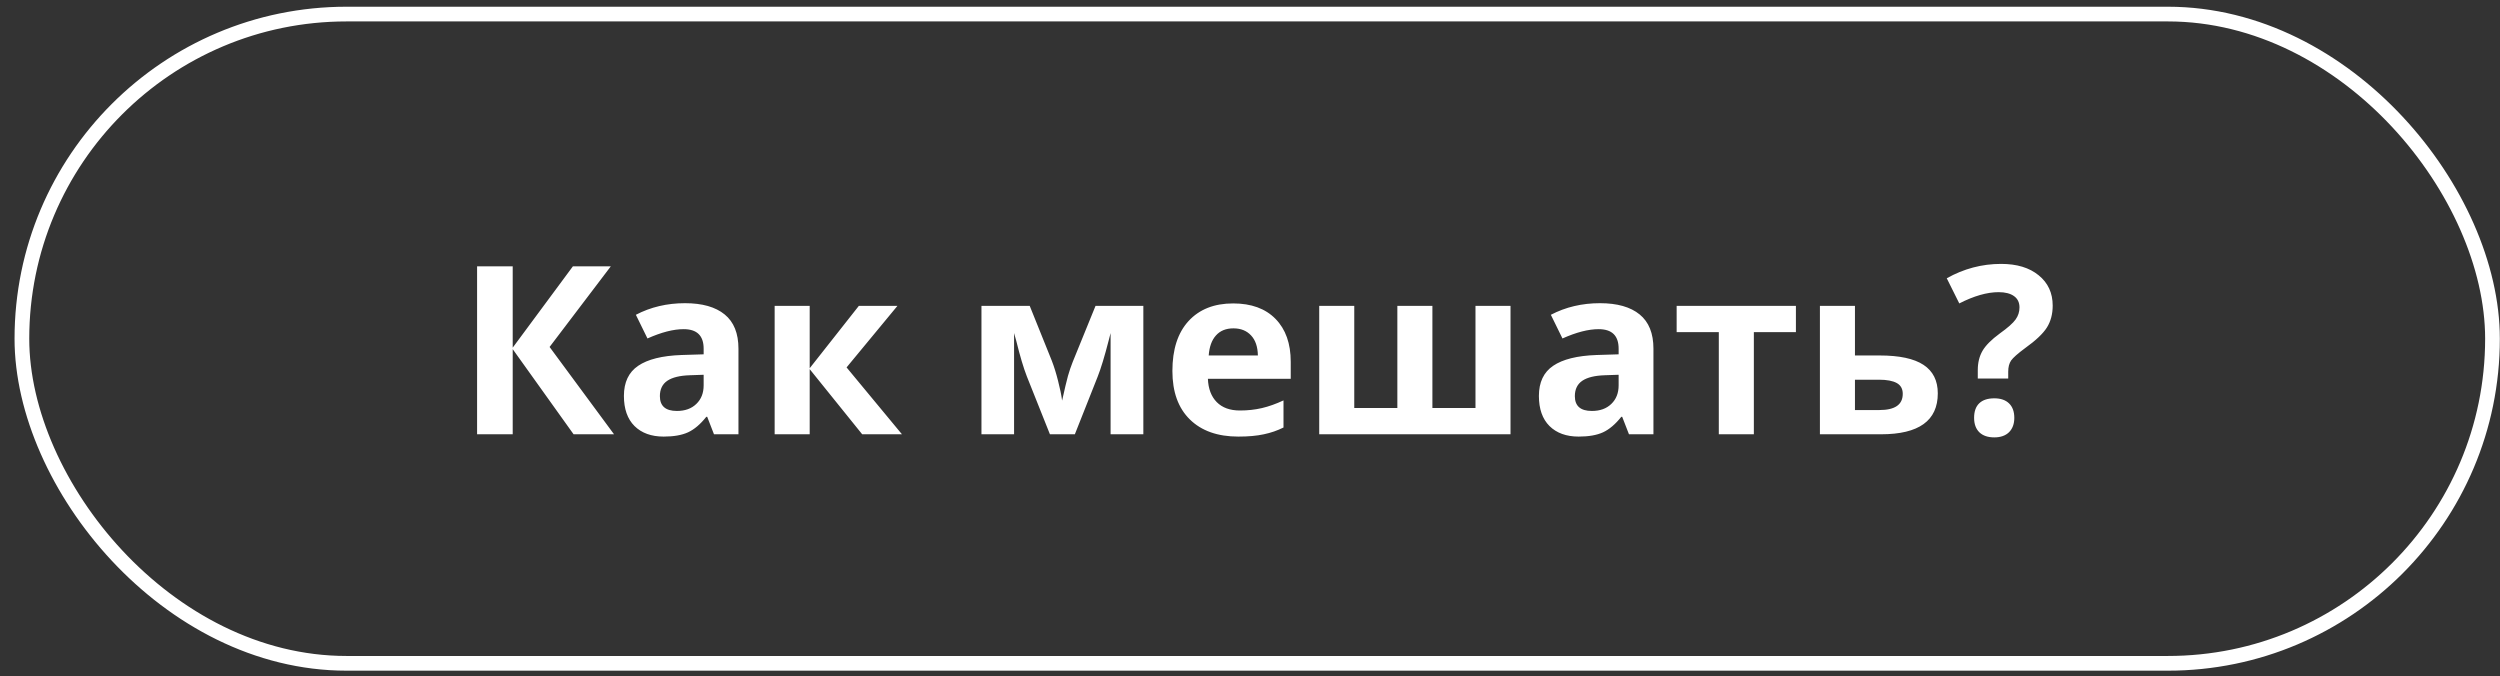 <?xml version="1.0" encoding="UTF-8"?> <svg xmlns="http://www.w3.org/2000/svg" width="170" height="46" viewBox="0 0 170 46" fill="none"><rect x="0" y="0" width="170" height="46" fill="#333333" stroke="none"/><rect x="1.489" y="0.957" width="168" height="44.149" rx="22.075" stroke="white"></rect><path d="M41.754 29.531H39.004L34.864 23.742V29.531H32.442V18.109H34.864V23.641L38.958 18.109H41.536L37.372 23.594L41.754 29.531ZM48.551 29.531L48.09 28.344H48.028C47.627 28.849 47.213 29.201 46.786 29.398C46.364 29.591 45.812 29.688 45.129 29.688C44.291 29.688 43.629 29.448 43.145 28.969C42.666 28.49 42.426 27.807 42.426 26.922C42.426 25.995 42.749 25.312 43.395 24.875C44.046 24.432 45.025 24.188 46.333 24.141L47.848 24.094V23.711C47.848 22.826 47.395 22.383 46.489 22.383C45.791 22.383 44.971 22.594 44.028 23.016L43.239 21.406C44.244 20.88 45.359 20.617 46.583 20.617C47.754 20.617 48.653 20.872 49.278 21.383C49.903 21.893 50.215 22.669 50.215 23.711V29.531H48.551ZM47.848 25.484L46.926 25.516C46.234 25.537 45.718 25.662 45.379 25.891C45.041 26.12 44.872 26.469 44.872 26.938C44.872 27.609 45.257 27.945 46.028 27.945C46.58 27.945 47.02 27.787 47.348 27.469C47.681 27.151 47.848 26.729 47.848 26.203V25.484ZM58.403 20.797H61.028L57.567 24.984L61.333 29.531H58.629L55.059 25.102V29.531H52.676V20.797H55.059V25.039L58.403 20.797ZM77.747 29.531H75.52V22.648L75.395 23.133C75.114 24.232 74.861 25.062 74.637 25.625L73.09 29.531H71.395L69.825 25.594C69.601 25.021 69.361 24.216 69.106 23.18L68.957 22.648V29.531H66.739V20.797H70.02L71.52 24.523C71.676 24.924 71.82 25.385 71.95 25.906C72.085 26.427 72.176 26.872 72.223 27.242C72.395 26.461 72.528 25.901 72.622 25.562C72.721 25.219 72.827 24.904 72.942 24.617C73.056 24.331 73.575 23.057 74.497 20.797H77.747V29.531ZM83.872 22.328C83.366 22.328 82.971 22.49 82.684 22.812C82.398 23.13 82.234 23.583 82.192 24.172H85.536C85.525 23.583 85.372 23.13 85.075 22.812C84.778 22.49 84.377 22.328 83.872 22.328ZM84.207 29.688C82.801 29.688 81.702 29.299 80.911 28.523C80.119 27.747 79.723 26.648 79.723 25.227C79.723 23.763 80.088 22.633 80.817 21.836C81.551 21.034 82.564 20.633 83.856 20.633C85.09 20.633 86.051 20.984 86.739 21.688C87.426 22.391 87.77 23.362 87.77 24.602V25.758H82.137C82.163 26.435 82.364 26.963 82.739 27.344C83.114 27.724 83.64 27.914 84.317 27.914C84.843 27.914 85.34 27.859 85.809 27.75C86.278 27.641 86.767 27.466 87.278 27.227V29.07C86.861 29.279 86.416 29.432 85.942 29.531C85.468 29.635 84.89 29.688 84.207 29.688ZM102.715 29.531H89.707V20.797H92.09V27.742H95.02V20.797H97.403V27.742H100.333V20.797H102.715V29.531ZM110.77 29.531L110.309 28.344H110.247C109.846 28.849 109.431 29.201 109.004 29.398C108.583 29.591 108.03 29.688 107.348 29.688C106.51 29.688 105.848 29.448 105.364 28.969C104.885 28.49 104.645 27.807 104.645 26.922C104.645 25.995 104.968 25.312 105.614 24.875C106.265 24.432 107.244 24.188 108.551 24.141L110.067 24.094V23.711C110.067 22.826 109.614 22.383 108.708 22.383C108.01 22.383 107.189 22.594 106.247 23.016L105.458 21.406C106.463 20.88 107.577 20.617 108.801 20.617C109.973 20.617 110.872 20.872 111.497 21.383C112.122 21.893 112.434 22.669 112.434 23.711V29.531H110.77ZM110.067 25.484L109.145 25.516C108.452 25.537 107.937 25.662 107.598 25.891C107.26 26.12 107.09 26.469 107.09 26.938C107.09 27.609 107.476 27.945 108.247 27.945C108.799 27.945 109.239 27.787 109.567 27.469C109.9 27.151 110.067 26.729 110.067 26.203V25.484ZM122.122 20.797V22.586H119.262V29.531H116.879V22.586H114.012V20.797H122.122ZM126.137 24.172H127.817C129.161 24.172 130.155 24.385 130.801 24.812C131.447 25.24 131.77 25.885 131.77 26.75C131.77 28.604 130.484 29.531 127.911 29.531H123.754V20.797H126.137V24.172ZM129.387 26.781C129.387 26.443 129.252 26.198 128.981 26.047C128.71 25.896 128.306 25.82 127.77 25.82H126.137V27.883H127.801C128.859 27.883 129.387 27.516 129.387 26.781ZM134.489 25.742V25.164C134.489 24.664 134.596 24.229 134.809 23.859C135.023 23.49 135.413 23.096 135.981 22.68C136.528 22.289 136.887 21.971 137.059 21.727C137.236 21.482 137.325 21.208 137.325 20.906C137.325 20.568 137.2 20.31 136.95 20.133C136.7 19.956 136.351 19.867 135.903 19.867C135.122 19.867 134.231 20.122 133.231 20.633L132.379 18.922C133.541 18.271 134.773 17.945 136.075 17.945C137.148 17.945 137.999 18.203 138.629 18.719C139.265 19.234 139.583 19.922 139.583 20.781C139.583 21.354 139.452 21.849 139.192 22.266C138.931 22.682 138.437 23.151 137.708 23.672C137.208 24.042 136.89 24.323 136.754 24.516C136.624 24.708 136.559 24.961 136.559 25.273V25.742H134.489ZM134.239 28.414C134.239 27.977 134.356 27.646 134.59 27.422C134.825 27.198 135.166 27.086 135.614 27.086C136.046 27.086 136.379 27.201 136.614 27.43C136.853 27.659 136.973 27.987 136.973 28.414C136.973 28.826 136.853 29.151 136.614 29.391C136.374 29.625 136.041 29.742 135.614 29.742C135.176 29.742 134.838 29.628 134.598 29.398C134.359 29.164 134.239 28.836 134.239 28.414Z" fill="white"></path></svg> 